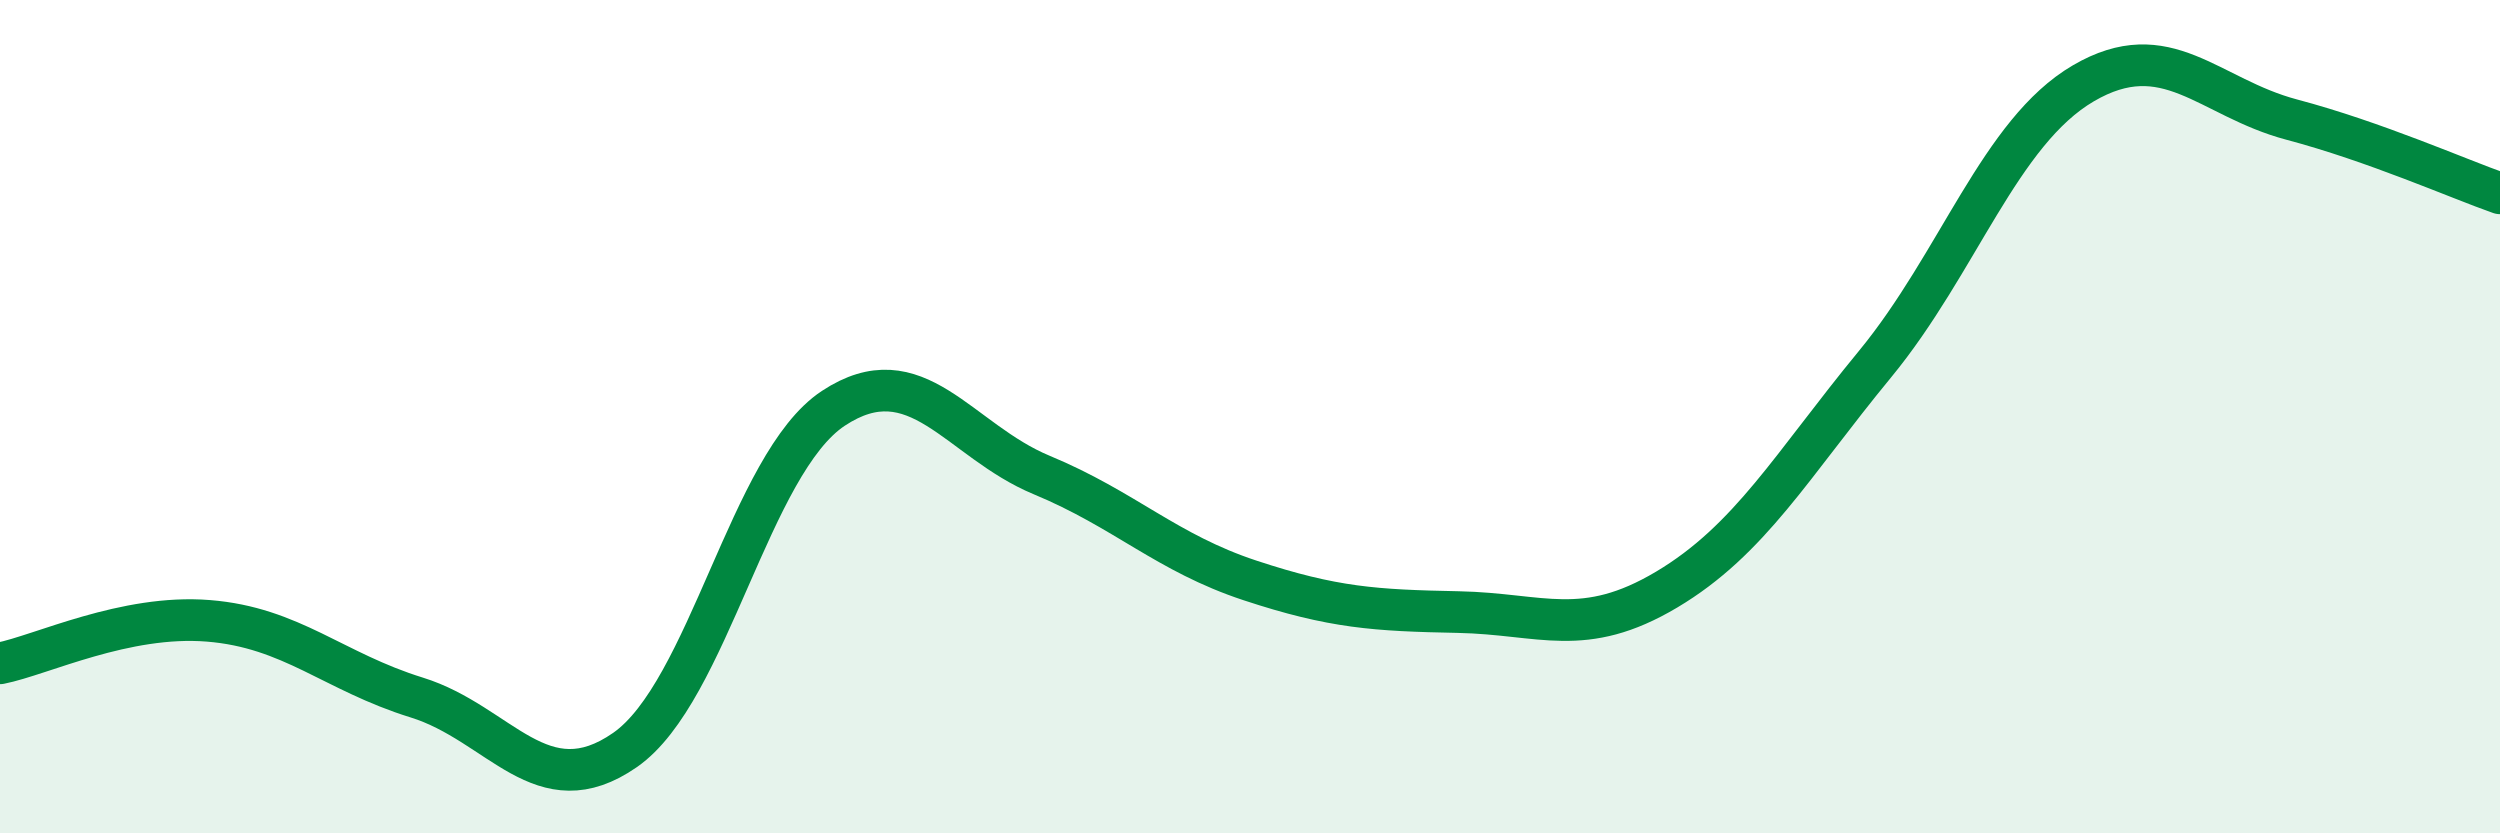
    <svg width="60" height="20" viewBox="0 0 60 20" xmlns="http://www.w3.org/2000/svg">
      <path
        d="M 0,15.92 C 1,15.72 3,14.74 5,14.9 C 7,15.06 8,16.12 10,16.74 C 12,17.36 13,19.39 15,18 C 17,16.61 18,11.12 20,9.8 C 22,8.48 23,10.57 25,11.4 C 27,12.23 28,13.27 30,13.93 C 32,14.59 33,14.65 35,14.69 C 37,14.73 38,15.34 40,14.15 C 42,12.96 43,11.17 45,8.74 C 47,6.31 48,3.17 50,2 C 52,0.83 53,2.34 55,2.87 C 57,3.4 59,4.29 60,4.64L60 20L0 20Z"
        fill="#008740"
        opacity="0.1"
        stroke-linecap="round"
        stroke-linejoin="round"
      />
      <path
        d="M 0,15.92 C 1,15.72 3,14.74 5,14.9 C 7,15.06 8,16.12 10,16.74 C 12,17.36 13,19.39 15,18 C 17,16.61 18,11.12 20,9.8 C 22,8.48 23,10.57 25,11.4 C 27,12.23 28,13.27 30,13.93 C 32,14.59 33,14.65 35,14.69 C 37,14.73 38,15.34 40,14.15 C 42,12.96 43,11.17 45,8.74 C 47,6.31 48,3.17 50,2 C 52,0.83 53,2.34 55,2.87 C 57,3.4 59,4.29 60,4.64"
        stroke="#008740"
        stroke-width="1"
        fill="none"
        stroke-linecap="round"
        stroke-linejoin="round"
      />
    </svg>
  